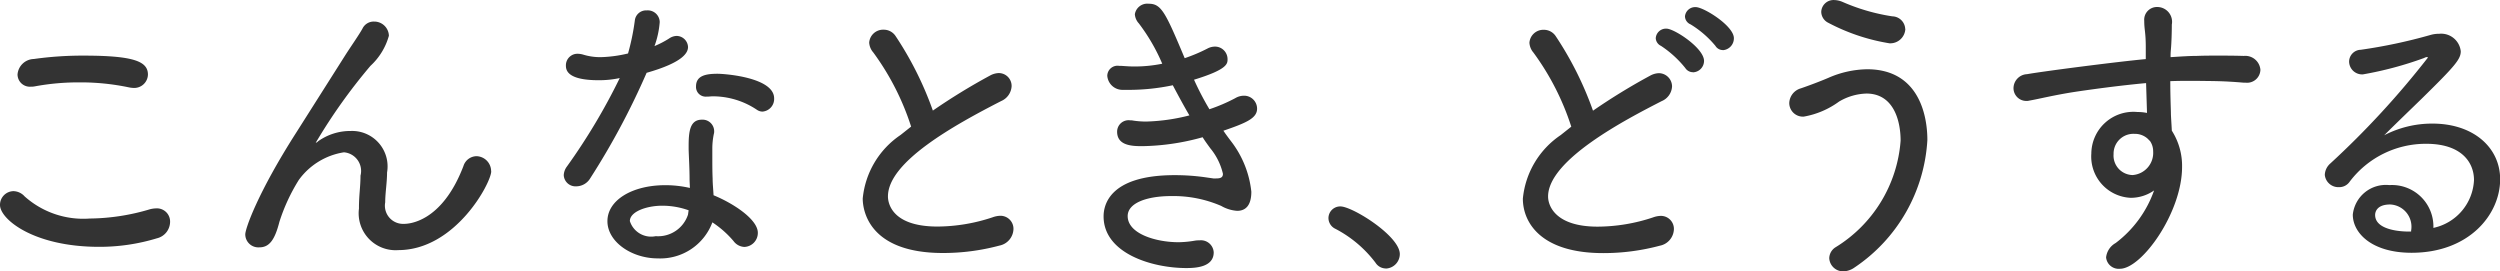 <svg xmlns="http://www.w3.org/2000/svg" width="121.907" height="13.219" viewBox="0 0 121.907 13.219">
  <defs>
    <style>
      .cls-1 {
        fill: #333;
        fill-rule: evenodd;
      }
    </style>
  </defs>
  <path id="こんなとき_どうする" data-name="こんなとき、どうする" class="cls-1" d="M746.776,147.642c0-.63-0.63-0.93-3.135-0.93a17.037,17.037,0,0,0-2.43.165,0.819,0.819,0,0,0-.794.75,0.6,0.6,0,0,0,.644.6,0.923,0.923,0,0,0,.195-0.015,11.616,11.616,0,0,1,2.175-.195,11.427,11.427,0,0,1,2.4.24,1.331,1.331,0,0,0,.225.03A0.67,0.67,0,0,0,746.776,147.642Zm0.435,7.979a0.835,0.835,0,0,0,.645-0.8,0.642,0.642,0,0,0-.675-0.66,1.322,1.322,0,0,0-.315.045,10.5,10.5,0,0,1-2.925.45,4.292,4.292,0,0,1-3.179-1.08,0.755,0.755,0,0,0-.54-0.255,0.669,0.669,0,0,0-.66.675c0,0.69,1.634,2.04,4.829,2.04A9.59,9.59,0,0,0,747.211,155.621Zm16.3-3.27a0.733,0.733,0,0,0-.72-0.735,0.682,0.682,0,0,0-.63.48c-1.065,2.79-2.715,2.82-2.9,2.82a0.887,0.887,0,0,1-.915-1.05c0-.465.09-0.96,0.09-1.455a1.728,1.728,0,0,0-1.77-2.024,2.7,2.7,0,0,0-1.589.5,0.22,0.22,0,0,1-.12.075,27.11,27.11,0,0,1,2.669-3.75,3.134,3.134,0,0,0,.9-1.47,0.714,0.714,0,0,0-.72-0.69,0.607,0.607,0,0,0-.57.345c-0.165.3-.555,0.855-0.824,1.275l-2.415,3.81c-1.86,2.909-2.475,4.664-2.475,4.949a0.638,0.638,0,0,0,.69.63c0.48,0,.75-0.36.975-1.245a9.019,9.019,0,0,1,.945-2.04,3.358,3.358,0,0,1,2.2-1.349,0.912,0.912,0,0,1,.809,1.139c0,0.54-.075.945-0.075,1.56v0.045a1.8,1.8,0,0,0,1.92,2.025C761.776,156.191,763.516,152.906,763.516,152.351Zm10.786,2.49a4.838,4.838,0,0,1,1.035.915,0.694,0.694,0,0,0,.525.285,0.682,0.682,0,0,0,.659-0.69c0-.645-1.169-1.425-2.159-1.83-0.015-.285-0.045-0.57-0.045-0.81-0.015-.345-0.015-0.72-0.015-1.05v-0.4a3.466,3.466,0,0,1,.075-0.735,0.373,0.373,0,0,0,.015-0.12,0.566,0.566,0,0,0-.6-0.57c-0.585,0-.645.585-0.645,1.29v0.165c0.015,0.449.045,0.959,0.045,1.409,0,0.165.015,0.33,0.015,0.465a5.352,5.352,0,0,0-1.2-.135c-1.62,0-2.82.735-2.82,1.755,0,1,1.17,1.815,2.46,1.815A2.71,2.71,0,0,0,774.3,154.841Zm-3.21-7.289c1.8-.51,2.025-0.99,2.025-1.26a0.564,0.564,0,0,0-.57-0.54,0.683,0.683,0,0,0-.345.12,4.577,4.577,0,0,1-.72.375,4.35,4.35,0,0,0,.255-1.17,0.583,0.583,0,0,0-.63-0.57,0.555,0.555,0,0,0-.585.5,11.271,11.271,0,0,1-.33,1.6,6.306,6.306,0,0,1-1.335.18,2.835,2.835,0,0,1-.84-0.12,1.008,1.008,0,0,0-.27-0.045,0.563,0.563,0,0,0-.585.57c0,0.225.06,0.72,1.605,0.72a4.909,4.909,0,0,0,1.02-.105,29.8,29.8,0,0,1-2.58,4.319,0.755,0.755,0,0,0-.15.42,0.575,0.575,0,0,0,.615.54,0.8,0.8,0,0,0,.675-0.39A36.18,36.18,0,0,0,771.092,147.552Zm5.654,1.89a0.618,0.618,0,0,0,.57-0.645c0-1.02-2.4-1.2-2.759-1.2-0.57,0-1.05.09-1.05,0.615a0.472,0.472,0,0,0,.5.5h0.045c0.09,0,.18-0.015.27-0.015a3.858,3.858,0,0,1,2.159.66A0.484,0.484,0,0,0,776.746,149.442Zm-3.6,4.814-0.03.21a1.533,1.533,0,0,1-1.575,1.05,1.088,1.088,0,0,1-1.26-.735c0-.465.825-0.75,1.575-0.75A3.83,3.83,0,0,1,773.147,154.256Zm10.845-4.079-0.51.405a4.222,4.222,0,0,0-1.845,3.1c0,0.465.2,2.655,3.915,2.655a10.6,10.6,0,0,0,2.745-.36,0.849,0.849,0,0,0,.69-0.795,0.634,0.634,0,0,0-.645-0.66,1.189,1.189,0,0,0-.375.075,8.6,8.6,0,0,1-2.685.45c-2.415,0-2.415-1.35-2.415-1.47,0-1.68,3.21-3.464,5.52-4.649a0.839,0.839,0,0,0,.51-0.72,0.627,0.627,0,0,0-.63-0.645,0.945,0.945,0,0,0-.42.12,29.827,29.827,0,0,0-2.79,1.71,16.41,16.41,0,0,0-1.815-3.63,0.69,0.69,0,0,0-.585-0.315,0.681,0.681,0,0,0-.705.63,0.8,0.8,0,0,0,.2.48A12.624,12.624,0,0,1,783.992,150.177Zm15.225,0.2c1.14-.39,1.65-0.615,1.65-1.08a0.633,0.633,0,0,0-.63-0.63,0.832,0.832,0,0,0-.435.12,8.27,8.27,0,0,1-1.26.54,14.349,14.349,0,0,1-.75-1.44c1.635-.5,1.635-0.78,1.635-1a0.614,0.614,0,0,0-.6-0.615,0.8,0.8,0,0,0-.39.1,8,8,0,0,1-1.1.465c-0.945-2.25-1.14-2.655-1.755-2.655a0.614,0.614,0,0,0-.675.51,0.727,0.727,0,0,0,.195.45,9.174,9.174,0,0,1,1.14,1.965,6.73,6.73,0,0,1-1.38.135c-0.195,0-.4-0.015-0.615-0.03h-0.1a0.5,0.5,0,0,0-.585.48,0.742,0.742,0,0,0,.75.69h0.225a10.405,10.405,0,0,0,2.22-.225c0.285,0.54.555,1.035,0.81,1.47a9.333,9.333,0,0,1-2.1.3,4.149,4.149,0,0,1-.63-0.045,0.673,0.673,0,0,0-.165-0.015,0.558,0.558,0,0,0-.63.555c0,0.69.75,0.705,1.23,0.705a11.423,11.423,0,0,0,2.94-.435c0.12,0.195.255,0.375,0.375,0.54a3.023,3.023,0,0,1,.615,1.244c0,0.18-.12.225-0.33,0.225h-0.135l-0.42-.06a10.561,10.561,0,0,0-1.47-.1c-3.24,0-3.465,1.515-3.465,2.01,0,1.8,2.355,2.52,4.035,2.52,0.42,0,1.335-.03,1.335-0.765a0.622,0.622,0,0,0-.7-0.585,1.135,1.135,0,0,0-.225.015,4.9,4.9,0,0,1-.795.075c-1.08,0-2.475-.405-2.475-1.275,0-.63.915-0.975,2.13-0.975a5.873,5.873,0,0,1,2.43.48,1.8,1.8,0,0,0,.78.24c0.39,0,.69-0.24.69-0.93a4.857,4.857,0,0,0-.975-2.444C799.472,150.732,799.337,150.552,799.217,150.372Zm7.92,6.719a0.711,0.711,0,0,0,.69-0.705c0-.885-2.31-2.325-2.895-2.325a0.573,0.573,0,0,0-.585.57,0.586,0.586,0,0,0,.345.525,5.812,5.812,0,0,1,1.95,1.65A0.6,0.6,0,0,0,807.137,157.091Zm9.045-6.914-0.51.405a4.222,4.222,0,0,0-1.845,3.1c0,1.155.87,2.655,3.915,2.655a10.63,10.63,0,0,0,2.76-.36,0.849,0.849,0,0,0,.69-0.795,0.634,0.634,0,0,0-.645-0.66,1.189,1.189,0,0,0-.375.075,8.626,8.626,0,0,1-2.7.45c-2.025,0-2.415-.99-2.415-1.47,0-1.785,3.78-3.749,5.535-4.649a0.823,0.823,0,0,0,.51-0.72,0.65,0.65,0,0,0-.645-0.645,0.945,0.945,0,0,0-.42.12,29.827,29.827,0,0,0-2.79,1.71,16.41,16.41,0,0,0-1.815-3.63,0.69,0.69,0,0,0-.585-0.315,0.681,0.681,0,0,0-.7.63,0.8,0.8,0,0,0,.195.48A12.624,12.624,0,0,1,816.182,150.177Zm5.94-2.655a0.561,0.561,0,0,0,.54-0.555c0-.63-1.455-1.575-1.83-1.575a0.5,0.5,0,0,0-.525.465,0.439,0.439,0,0,0,.255.375,5.115,5.115,0,0,1,1.185,1.08A0.448,0.448,0,0,0,822.122,147.522Zm1.455-1.08a0.578,0.578,0,0,0,.54-0.585c0-.6-1.47-1.515-1.86-1.515a0.5,0.5,0,0,0-.525.45,0.434,0.434,0,0,0,.27.39,4.833,4.833,0,0,1,1.215,1.05A0.425,0.425,0,0,0,823.577,146.442Zm8.895-1.035a0.644,0.644,0,0,0-.63-0.615,9.666,9.666,0,0,1-2.43-.705,1.105,1.105,0,0,0-.405-0.09,0.6,0.6,0,0,0-.63.57,0.607,0.607,0,0,0,.345.54,9.673,9.673,0,0,0,2.985,1A0.738,0.738,0,0,0,832.472,145.407Zm-2.46,11.624a8.032,8.032,0,0,0,3.54-6.209c0-1.26-.45-3.45-2.94-3.45a4.879,4.879,0,0,0-1.89.42c-0.42.18-.945,0.375-1.335,0.51a0.774,0.774,0,0,0-.57.72,0.667,0.667,0,0,0,.705.66,4.114,4.114,0,0,0,1.725-.735,2.765,2.765,0,0,1,1.335-.39c1.29,0,1.665,1.26,1.665,2.3a6.671,6.671,0,0,1-3.18,5.2,0.65,0.65,0,0,0-.3.525,0.68,0.68,0,0,0,.69.645A1,1,0,0,0,830.012,157.031Zm14.19-10.154c-1.32.12-4.935,0.585-5.79,0.735a0.691,0.691,0,0,0-.66.675,0.624,0.624,0,0,0,.63.63,0.415,0.415,0,0,0,.135-0.015c0.45-.075,1.2-0.27,2.28-0.435,0.81-.12,2.115-0.3,3.42-0.42l0.045,1.455a2.329,2.329,0,0,0-.465-0.045,2.052,2.052,0,0,0-2.25,2.024,2.014,2.014,0,0,0,1.92,2.16,1.975,1.975,0,0,0,1.14-.36,5.488,5.488,0,0,1-1.875,2.565,0.916,0.916,0,0,0-.465.7,0.617,0.617,0,0,0,.675.555c1.065,0,3.03-2.745,3.03-4.965a3.187,3.187,0,0,0-.5-1.769c-0.015-.345-0.045-0.675-0.045-0.9-0.015-.48-0.03-1-0.03-1.515,0.42-.015.825-0.015,1.2-0.015,0.945,0.015,1.305,0,2.385.09h0.09a0.65,0.65,0,0,0,.72-0.63,0.74,0.74,0,0,0-.81-0.675c-0.51-.015-0.9-0.015-1.26-0.015s-0.675,0-1.05.015c-0.36,0-.78.03-1.26,0.06a3.135,3.135,0,0,1,.015-0.375c0.03-.33.045-0.855,0.045-1.215a0.722,0.722,0,0,0-.7-0.855,0.621,0.621,0,0,0-.645.675c0,0.45.075,0.54,0.075,1.29v0.57Zm0.21,4a0.881,0.881,0,0,1,.15.5,1.084,1.084,0,0,1-1,1.154,0.949,0.949,0,0,1-.93-1.02,0.966,0.966,0,0,1,1.02-.989,0.927,0.927,0,0,1,.63.225Zm13.815,4.229a2.02,2.02,0,0,0-2.145-2.085,1.622,1.622,0,0,0-1.785,1.44c0,0.9.93,1.86,2.865,1.86,2.8,0,4.32-1.86,4.32-3.585,0-1.544-1.3-2.714-3.3-2.714a5.057,5.057,0,0,0-2.355.57c0.57-.57,1.23-1.2,1.845-1.8,1.59-1.56,1.89-1.905,1.89-2.295a0.96,0.96,0,0,0-1.05-.855,1.517,1.517,0,0,0-.435.06,25.353,25.353,0,0,1-3.39.72,0.585,0.585,0,0,0-.57.57,0.635,0.635,0,0,0,.675.63,17.29,17.29,0,0,0,2.985-.8,0.345,0.345,0,0,1,.135-0.045,0.038,0.038,0,0,1,.045.03,42.322,42.322,0,0,1-4.755,5.159,0.774,0.774,0,0,0-.27.555,0.664,0.664,0,0,0,.69.6,0.615,0.615,0,0,0,.525-0.27,4.649,4.649,0,0,1,3.735-1.844c1.71,0,2.325.9,2.325,1.769A2.5,2.5,0,0,1,858.227,155.111Zm-1.1.18H857c-0.12,0-1.62,0-1.62-.81,0-.12.06-0.51,0.735-0.51a1.085,1.085,0,0,1,1.02,1.275v0.045Z" transform="translate(-739.562 -144)"/>
</svg>
